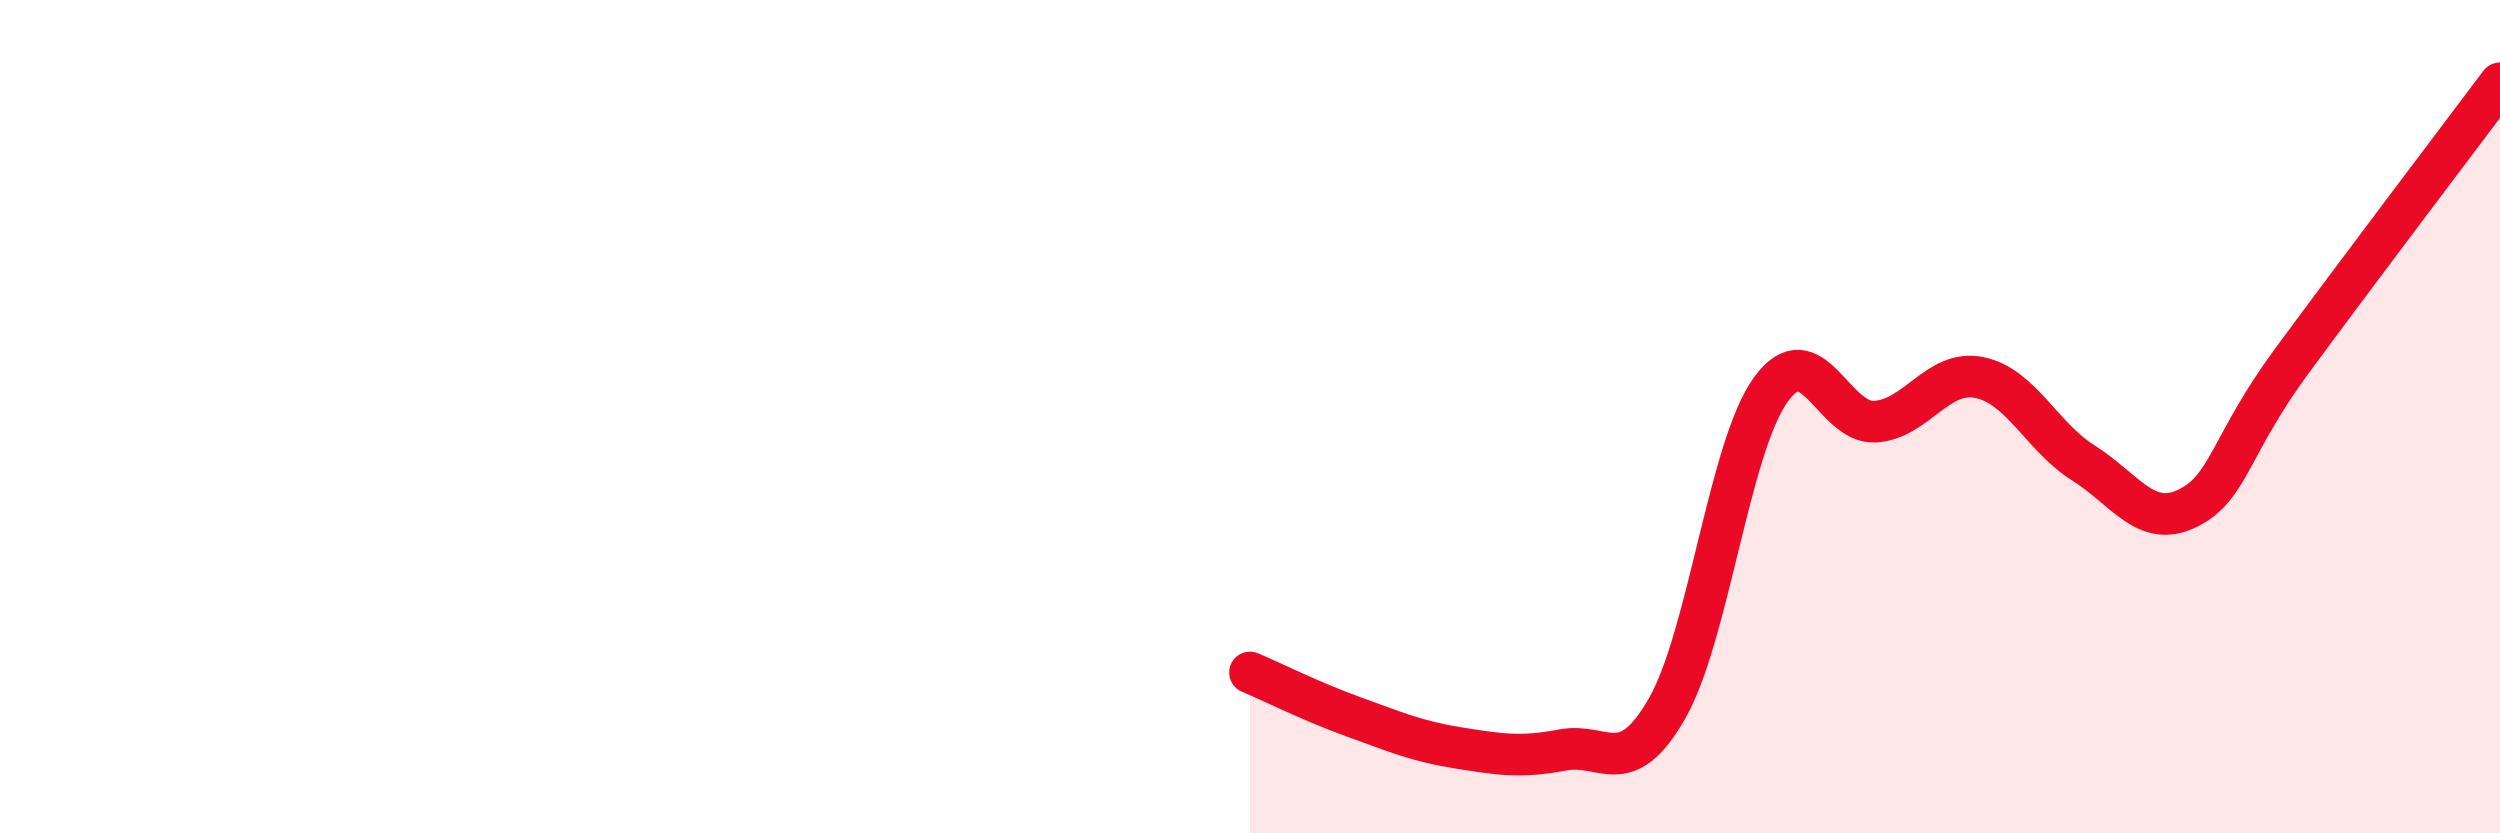 
    <svg width="60" height="20" viewBox="0 0 60 20" xmlns="http://www.w3.org/2000/svg">
      <path
        d="M 30,16.14 C 30.5,16.35 31.5,16.85 32.5,17.21 C 33.5,17.57 34,17.79 35,17.95 C 36,18.11 36.5,18.19 37.5,18 C 38.5,17.81 39,18.75 40,17.02 C 41,15.29 41.5,10.73 42.5,9.35 C 43.5,7.97 44,10.18 45,10.12 C 46,10.06 46.5,8.86 47.5,9.06 C 48.5,9.26 49,10.48 50,11.11 C 51,11.74 51.5,12.69 52.5,12.2 C 53.5,11.71 53.5,10.71 55,8.67 C 56.5,6.63 59,3.33 60,2L60 20L30 20Z"
        fill="#EB0A25"
        opacity="0.1"
        stroke-linecap="round"
        stroke-linejoin="round"
      />
      <path
        d="M 30,16.14 C 30.5,16.35 31.5,16.85 32.5,17.21 C 33.5,17.57 34,17.79 35,17.95 C 36,18.11 36.5,18.19 37.5,18 C 38.5,17.81 39,18.75 40,17.02 C 41,15.29 41.5,10.73 42.5,9.35 C 43.5,7.97 44,10.18 45,10.12 C 46,10.06 46.5,8.86 47.5,9.06 C 48.5,9.26 49,10.48 50,11.11 C 51,11.74 51.5,12.69 52.5,12.2 C 53.5,11.71 53.5,10.71 55,8.67 C 56.5,6.63 59,3.33 60,2"
        stroke="#EB0A25"
        stroke-width="1"
        fill="none"
        stroke-linecap="round"
        stroke-linejoin="round"
      />
    </svg>
  